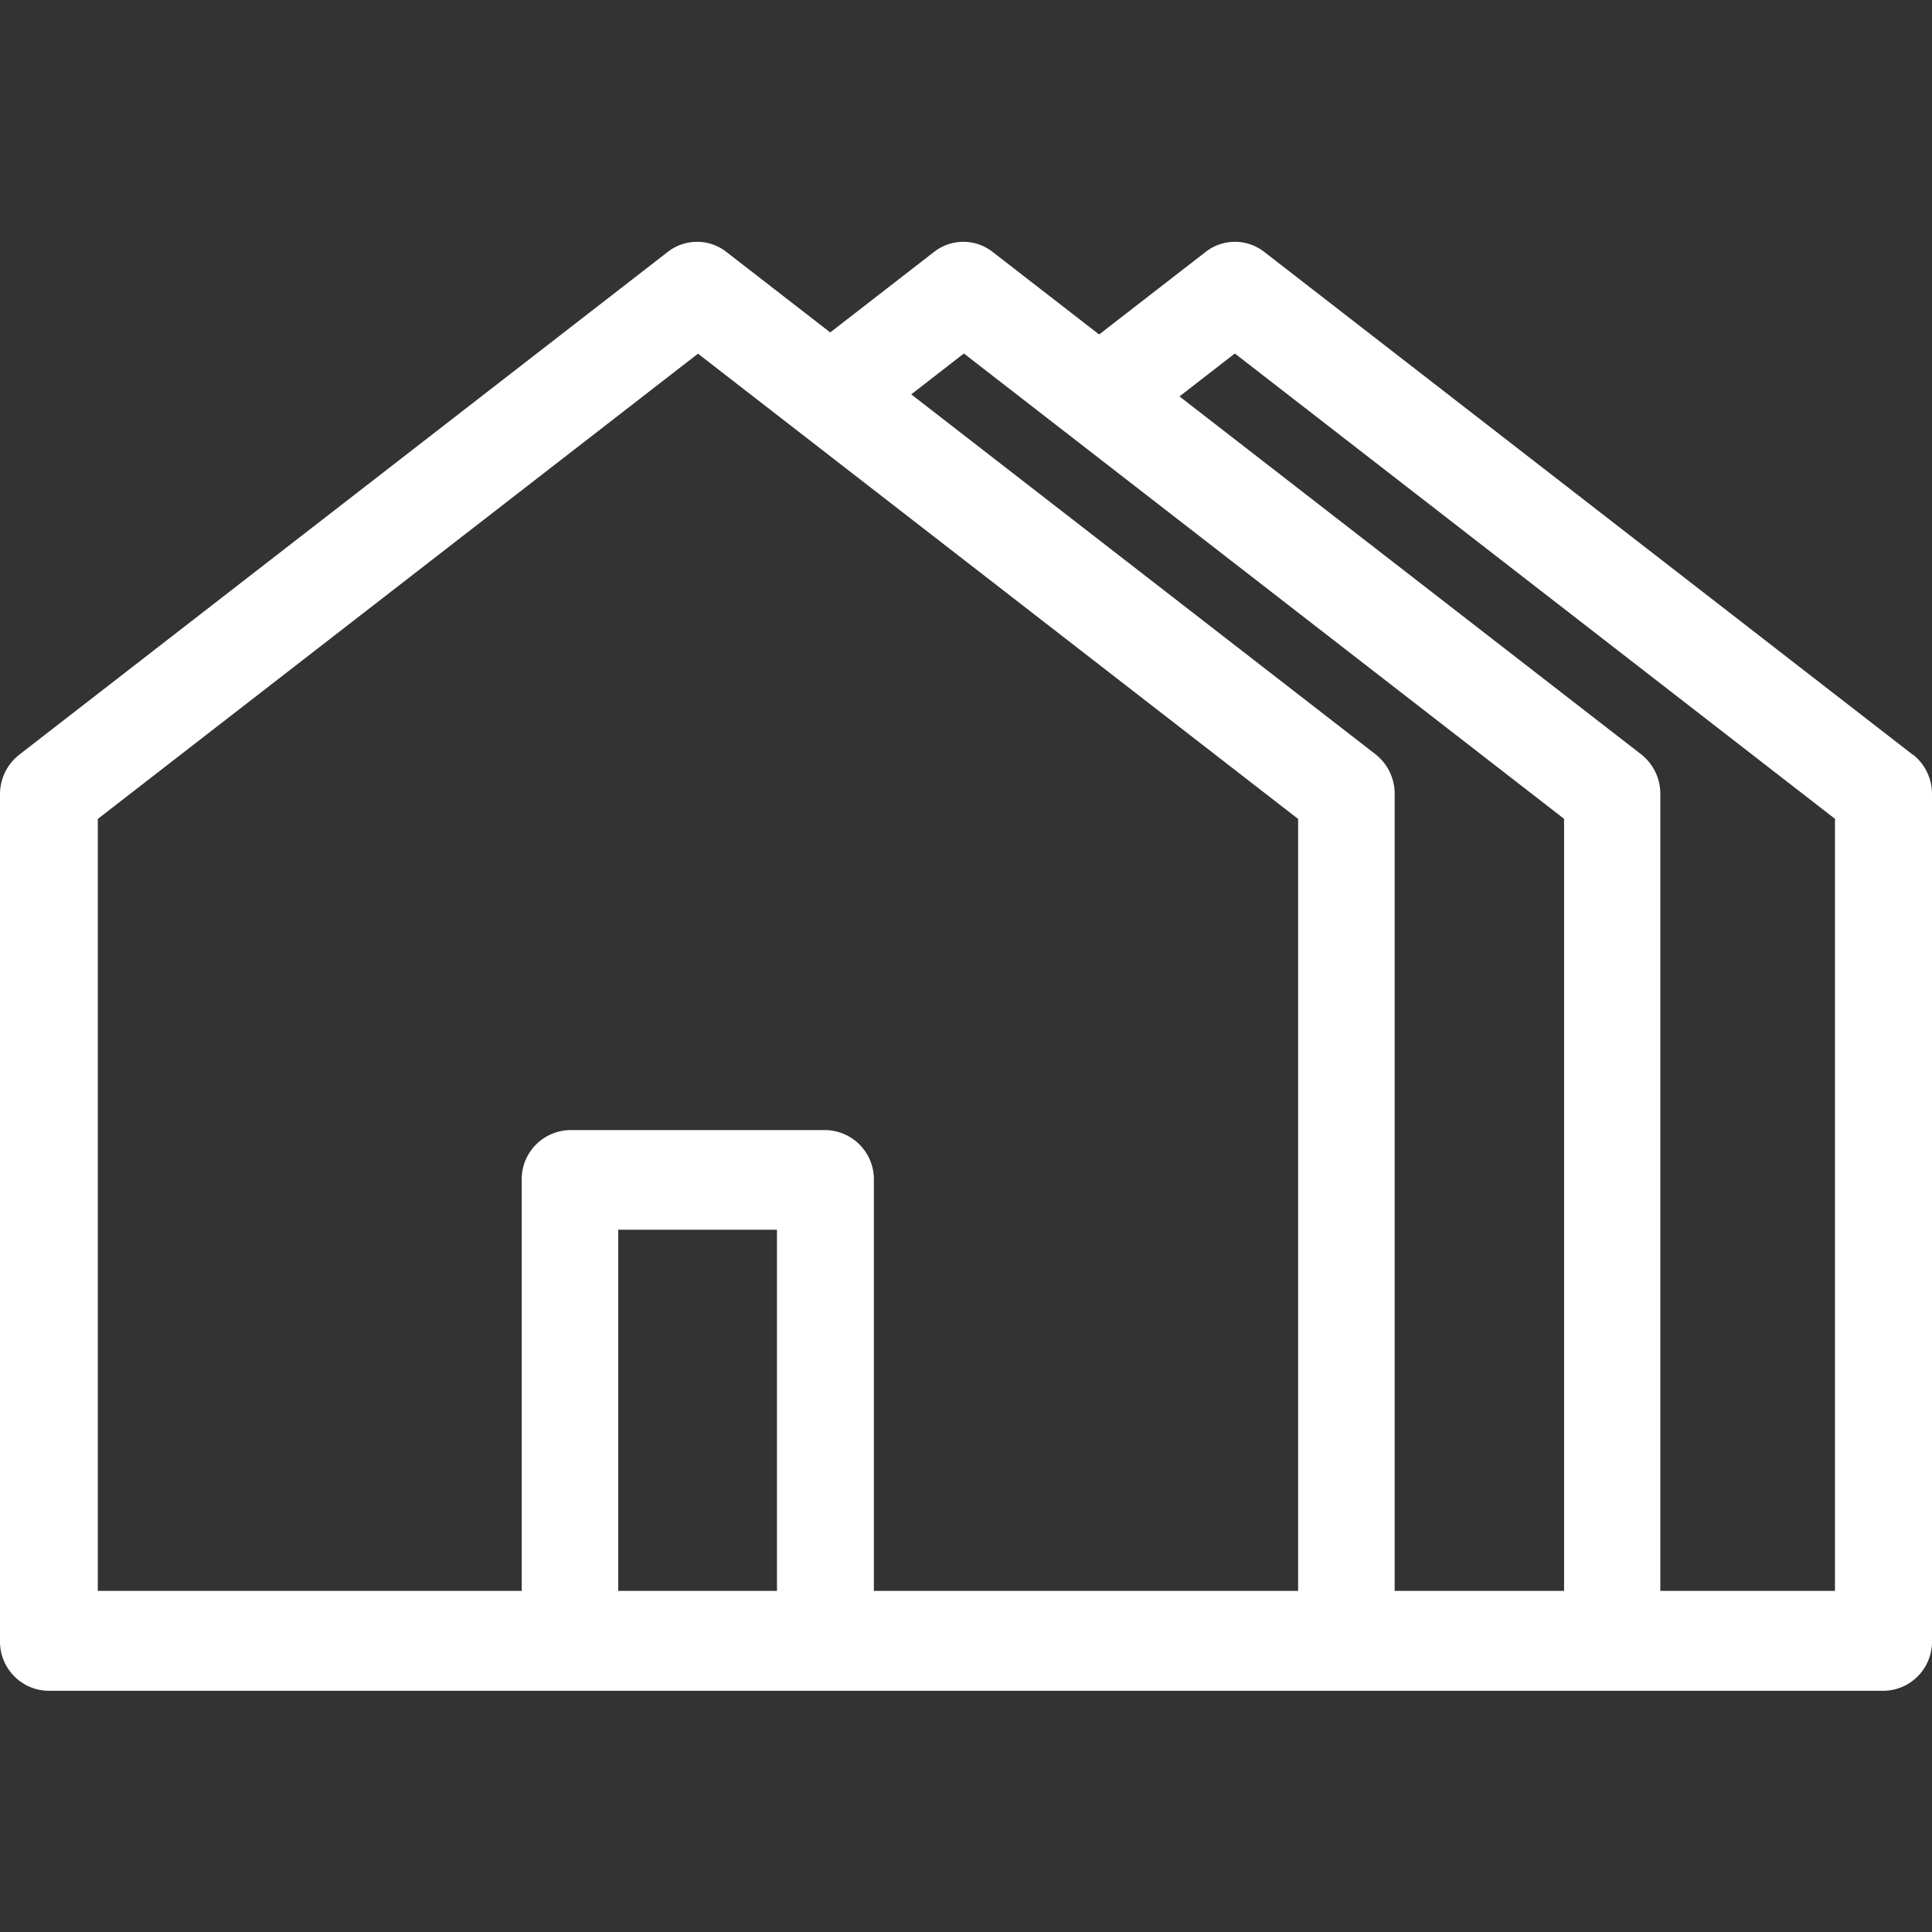 <svg xmlns="http://www.w3.org/2000/svg" width="32" height="32" viewBox="0 0 32 32"><rect x="0" y="0" width="32" height="32" fill="#333333" stroke="none"/><defs><style>.cls-1{fill:#fff;fill-rule:evenodd}</style></defs><path id="icon-pgttl-results" class="cls-1" d="M780.681 211.5l-10.743-8.329a.788.788 0 0 0-.967 0l-1.766 1.369-1.766-1.369a.787.787 0 0 0-.966 0l-1.722 1.335-1.722-1.335a.788.788 0 0 0-.967 0l-10.743 8.329a.832.832 0 0 0-.319.658v14.022a.814.814 0 0 0 .8.825h30.4a.813.813 0 0 0 .8-.825v-14.027a.832.832 0 0 0-.319-.658zm-1.281 13.85h-2.9v-13.2a.828.828 0 0 0-.32-.658l-7.644-5.926.917-.711 9.94 7.707v12.788zm-7.3 0v-13.2a.83.83 0 0 0-.319-.658l-7.688-5.96.872-.677 9.941 7.707v12.788H772.1zm-10.231 0h-2.629v-5.982h2.629v5.982zm1.605 0v-6.807a.814.814 0 0 0-.8-.825h-4.233a.814.814 0 0 0-.8.825v6.807h-7.021v-12.786l9.941-7.706 9.94 7.706v12.786h-7.021z" transform="translate(-749 -199)"/></svg>